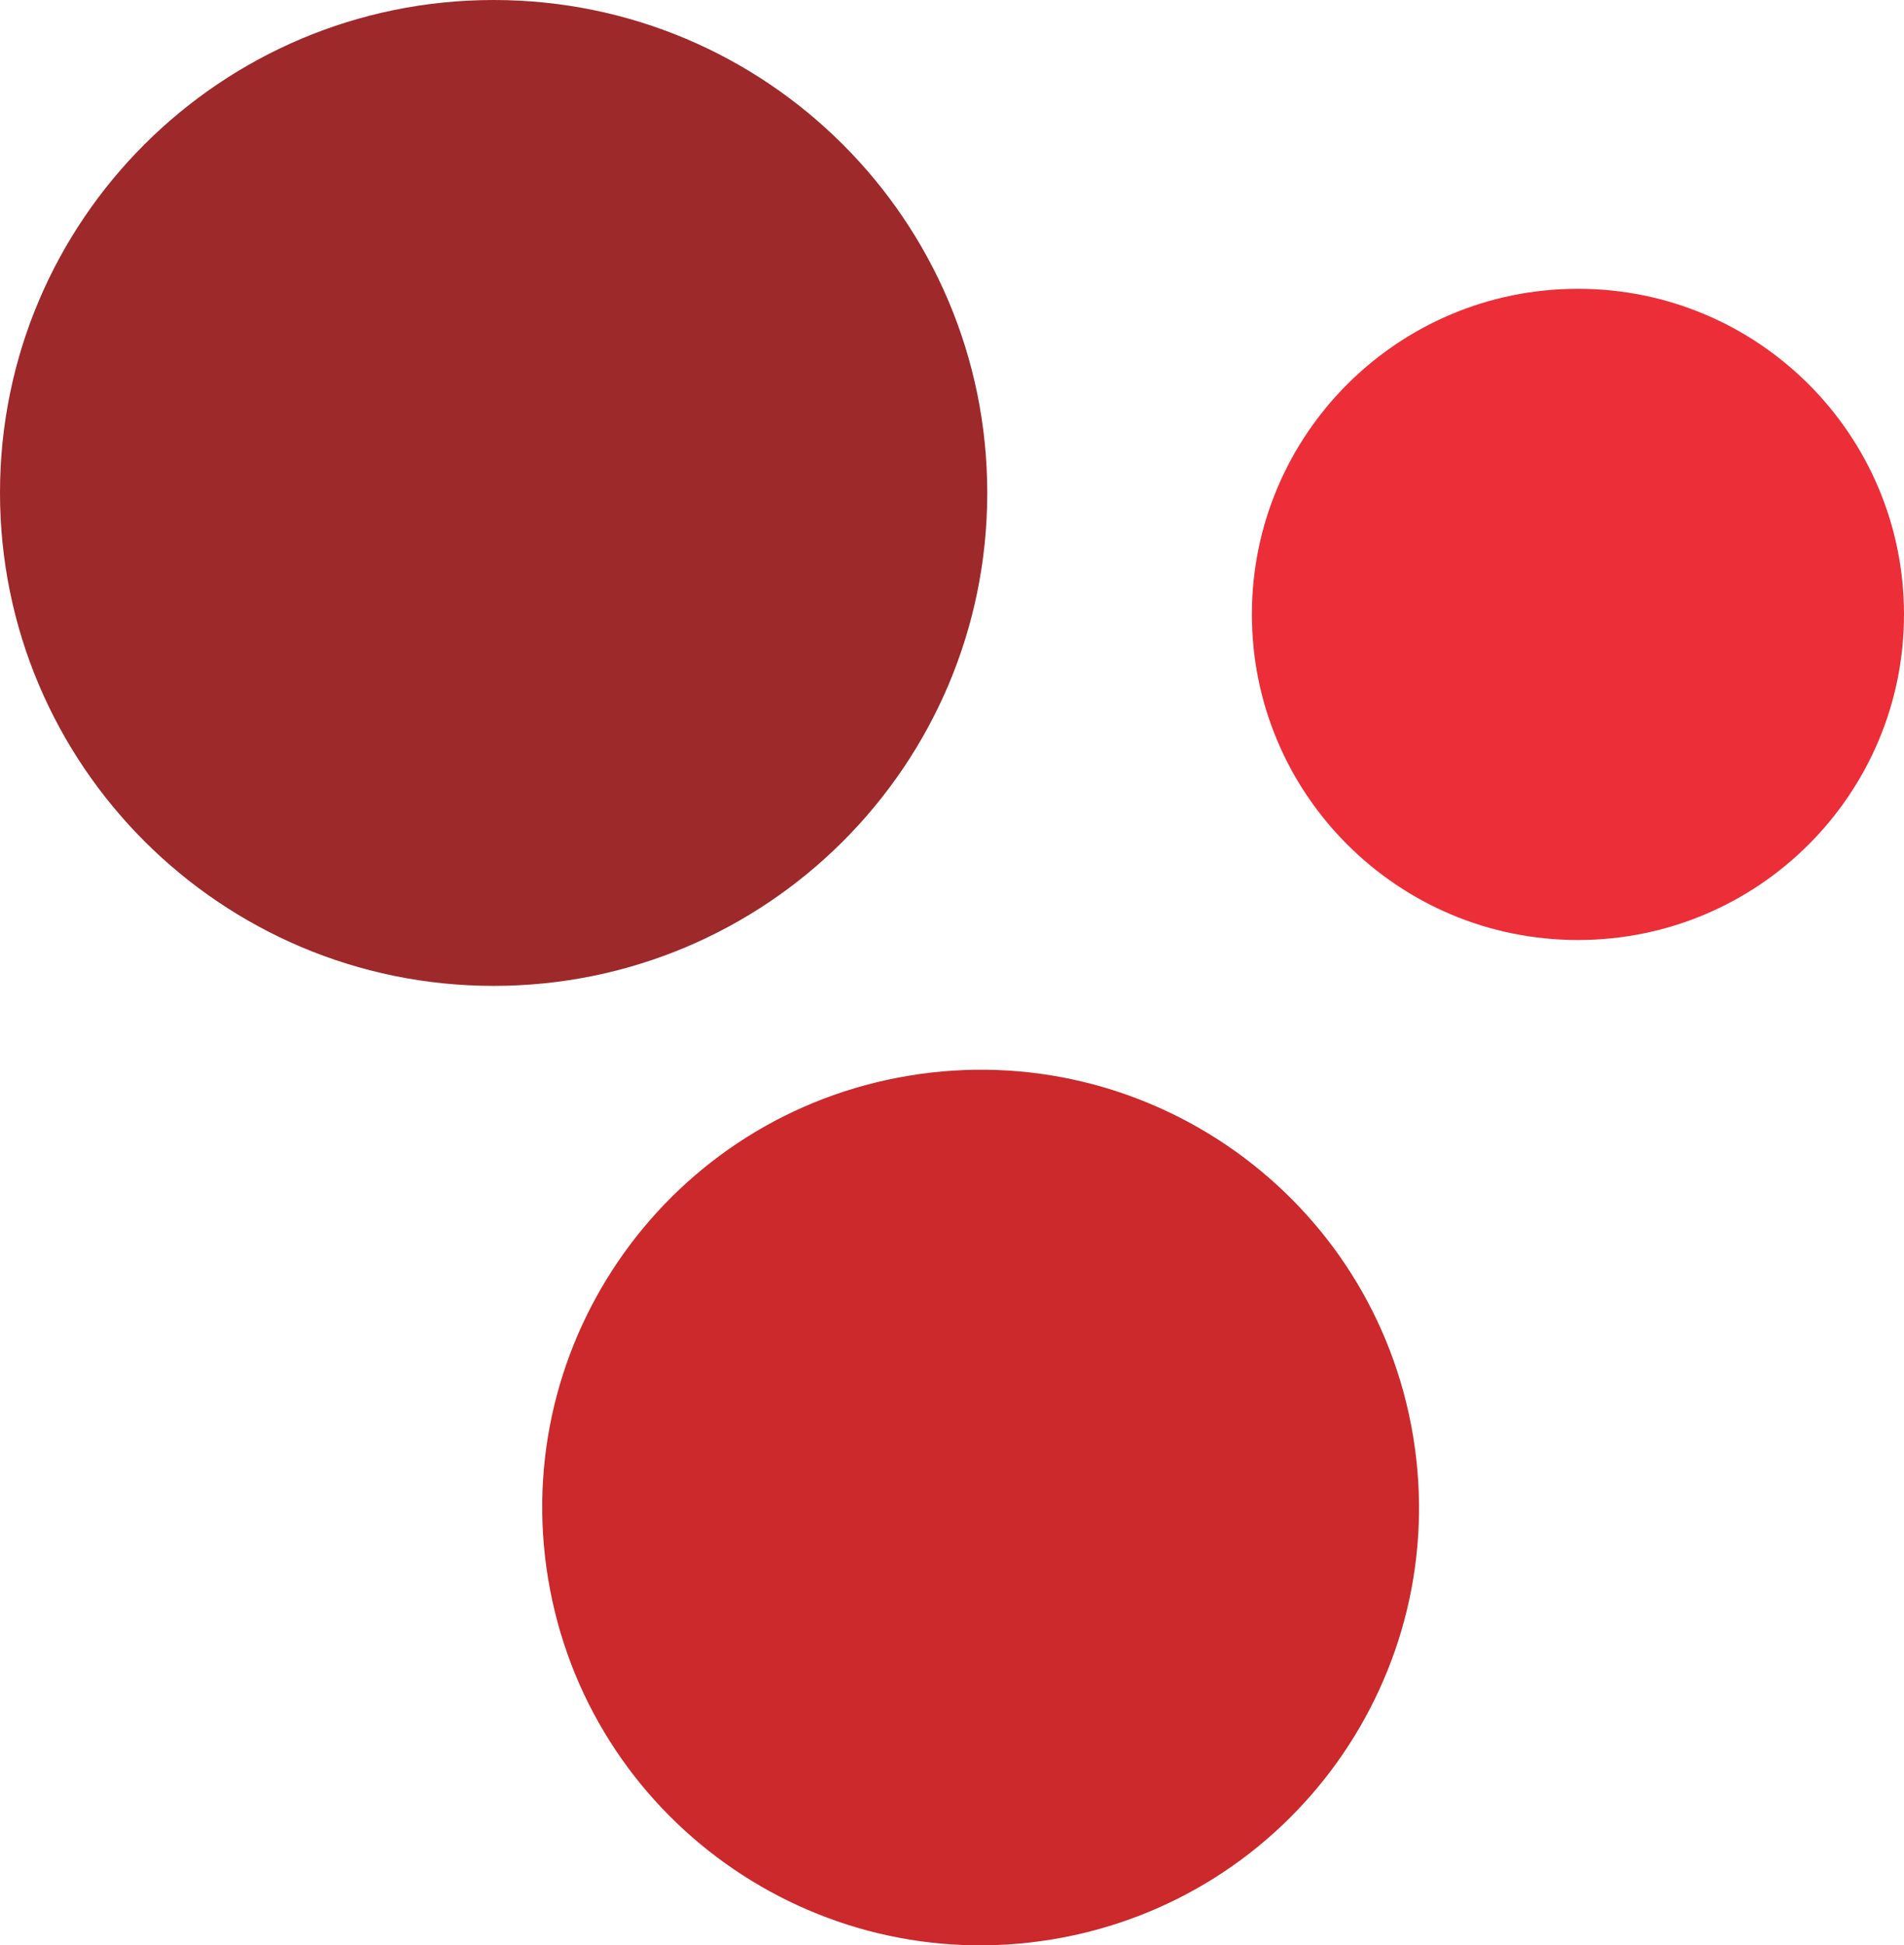 <?xml version="1.0" encoding="UTF-8" standalone="no"?>
<svg
   width="275.659"
   height="281.656"
   viewBox="0 0 275.659 281.656"
   fill="none"
   version="1.1"
   id="svg4"
   sodipodi:docname="stort-logo-dots.svg"
   inkscape:version="1.3.2 (091e20e, 2023-11-25, custom)"
   xmlns:inkscape="http://www.inkscape.org/namespaces/inkscape"
   xmlns:sodipodi="http://sodipodi.sourceforge.net/DTD/sodipodi-0.dtd"
   xmlns="http://www.w3.org/2000/svg"
   xmlns:svg="http://www.w3.org/2000/svg">
  <sodipodi:namedview
     id="namedview4"
     pagecolor="#ffffff"
     bordercolor="#000000"
     borderopacity="0.25"
     inkscape:showpageshadow="2"
     inkscape:pageopacity="0.0"
     inkscape:pagecheckerboard="0"
     inkscape:deskcolor="#d1d1d1"
     inkscape:zoom="0.5087007"
     inkscape:cx="801.06043"
     inkscape:cy="537.64424"
     inkscape:window-width="2160"
     inkscape:window-height="1271"
     inkscape:window-x="2144"
     inkscape:window-y="12"
     inkscape:window-maximized="1"
     inkscape:current-layer="g4" />
  <g
     clip-path="url(#clip0_9216_144)"
     id="g4"
     transform="translate(0,-36.344)">
    <path
       fill-rule="evenodd"
       clip-rule="evenodd"
       d="m 181.247,125.303 c 0,-26.041 21.131,-47.144 47.206,-47.144 26.076,0 47.206,21.103 47.206,47.144 0,26.041 -21.13,47.144 -47.206,47.144 -26.075,0 -47.206,-21.103 -47.206,-47.144 z"
       fill="#ec2e38"
       id="path1" />
    <path
       fill-rule="evenodd"
       clip-rule="evenodd"
       d="M 0,107.682 C 0,68.282 31.981,36.344 71.467,36.344 c 39.487,0 71.467,31.939 71.467,71.373 0,39.435 -31.98,71.373 -71.467,71.373 C 31.981,179.09 0,147.081 0,107.682 Z"
       fill="#9d292b"
       id="path2" />
    <path
       d="m 152.338,317.146 c 34.58,-5.717 57.971,-38.346 52.246,-72.88 -5.724,-34.533 -38.397,-57.894 -72.976,-52.177 -34.579,5.717 -57.97,38.347 -52.246,72.88 5.724,34.534 38.397,57.894 72.976,52.177 z"
       fill="#cb292b"
       id="path3" />
  </g>
  <defs
     id="defs4">
    <clipPath
       id="clip0_9216_144">
      <rect
         width="1724"
         height="318"
         fill="#ffffff"
         id="rect4"
         x="0"
         y="0" />
    </clipPath>
  </defs>
</svg>
